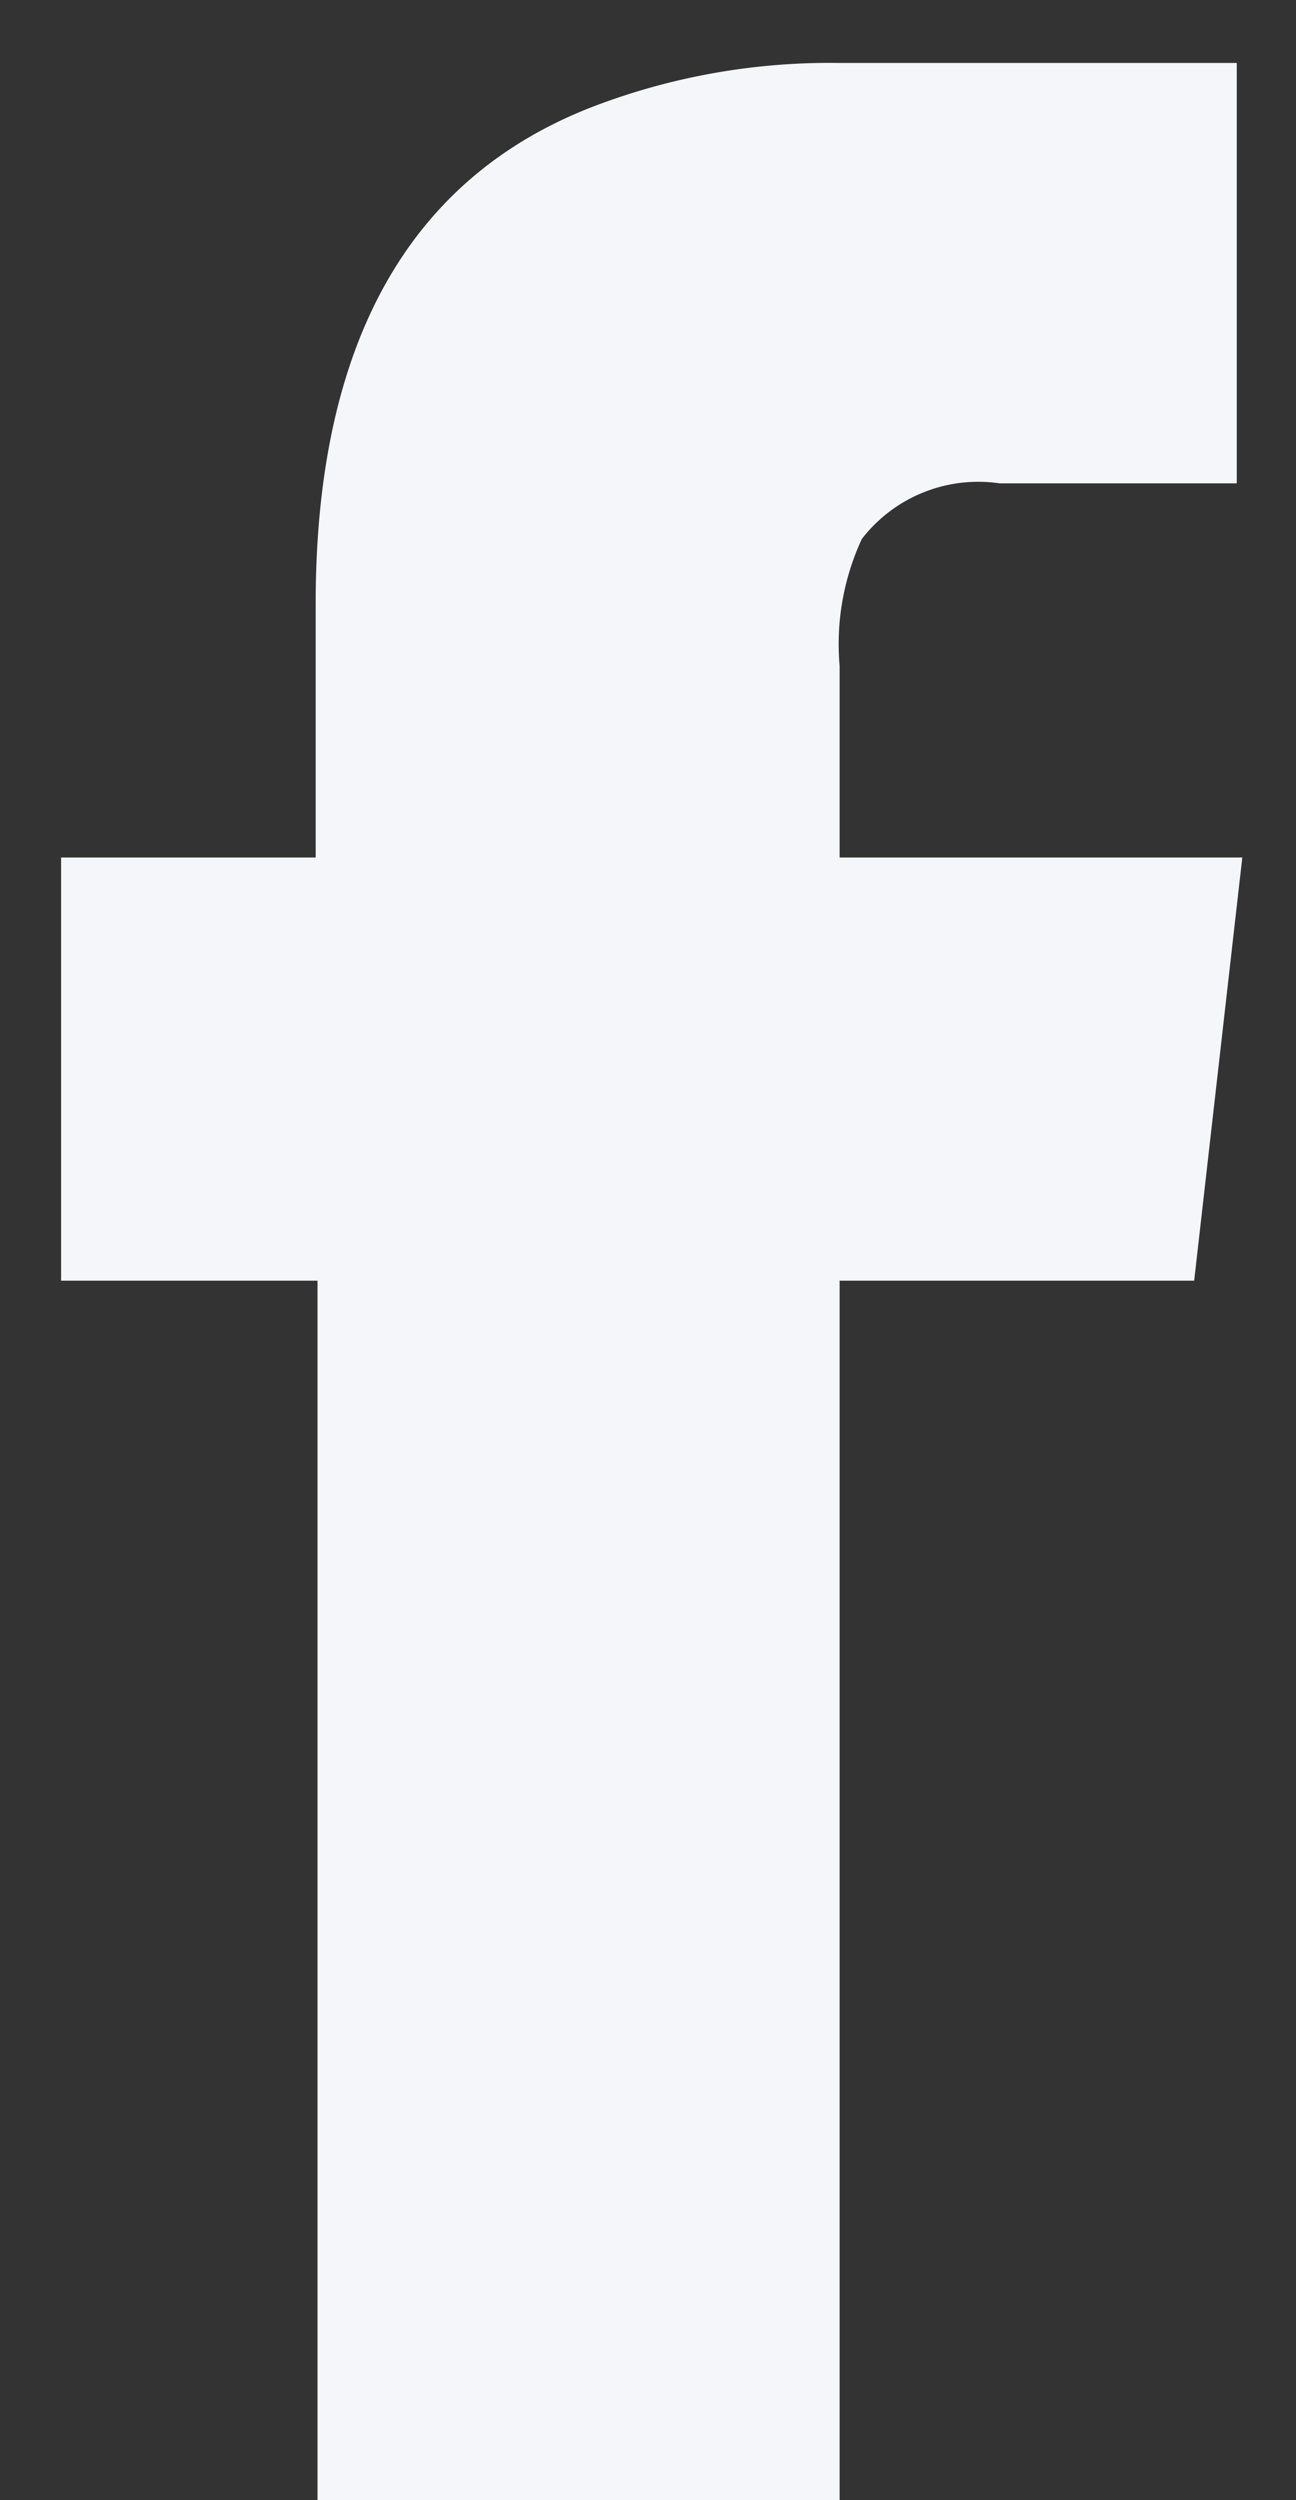 <svg id="Livello_1" data-name="Livello 1" xmlns="http://www.w3.org/2000/svg" width="14" height="27" viewBox="0 0 14 27"><rect x="0" y="0" width="14" height="27" fill="#333333" stroke="none"/><defs><style>.cls-1{fill:#f4f6fa;}</style></defs><title>soc</title><g id="Page-1"><g id="Desktop-HD-Copy-5"><g id="facebook"><g id="Artboard-1"><g id="line-icons"><g id="row-4-line-icons"><path id="facebook_L" data-name="facebook L" class="cls-1" d="M9.07.68a7.15,7.15,0,0,0-2.66.47c-2,.77-3,2.57-3,5.37V9.26H.66v4.57H3.43V27H9.07V13.83H12.9l.52-4.57H9.07V7.19a2.7,2.7,0,0,1,.24-1.37,1.59,1.59,0,0,1,1.49-.6h2.56V.68Z"/></g></g></g></g></g></g></svg>